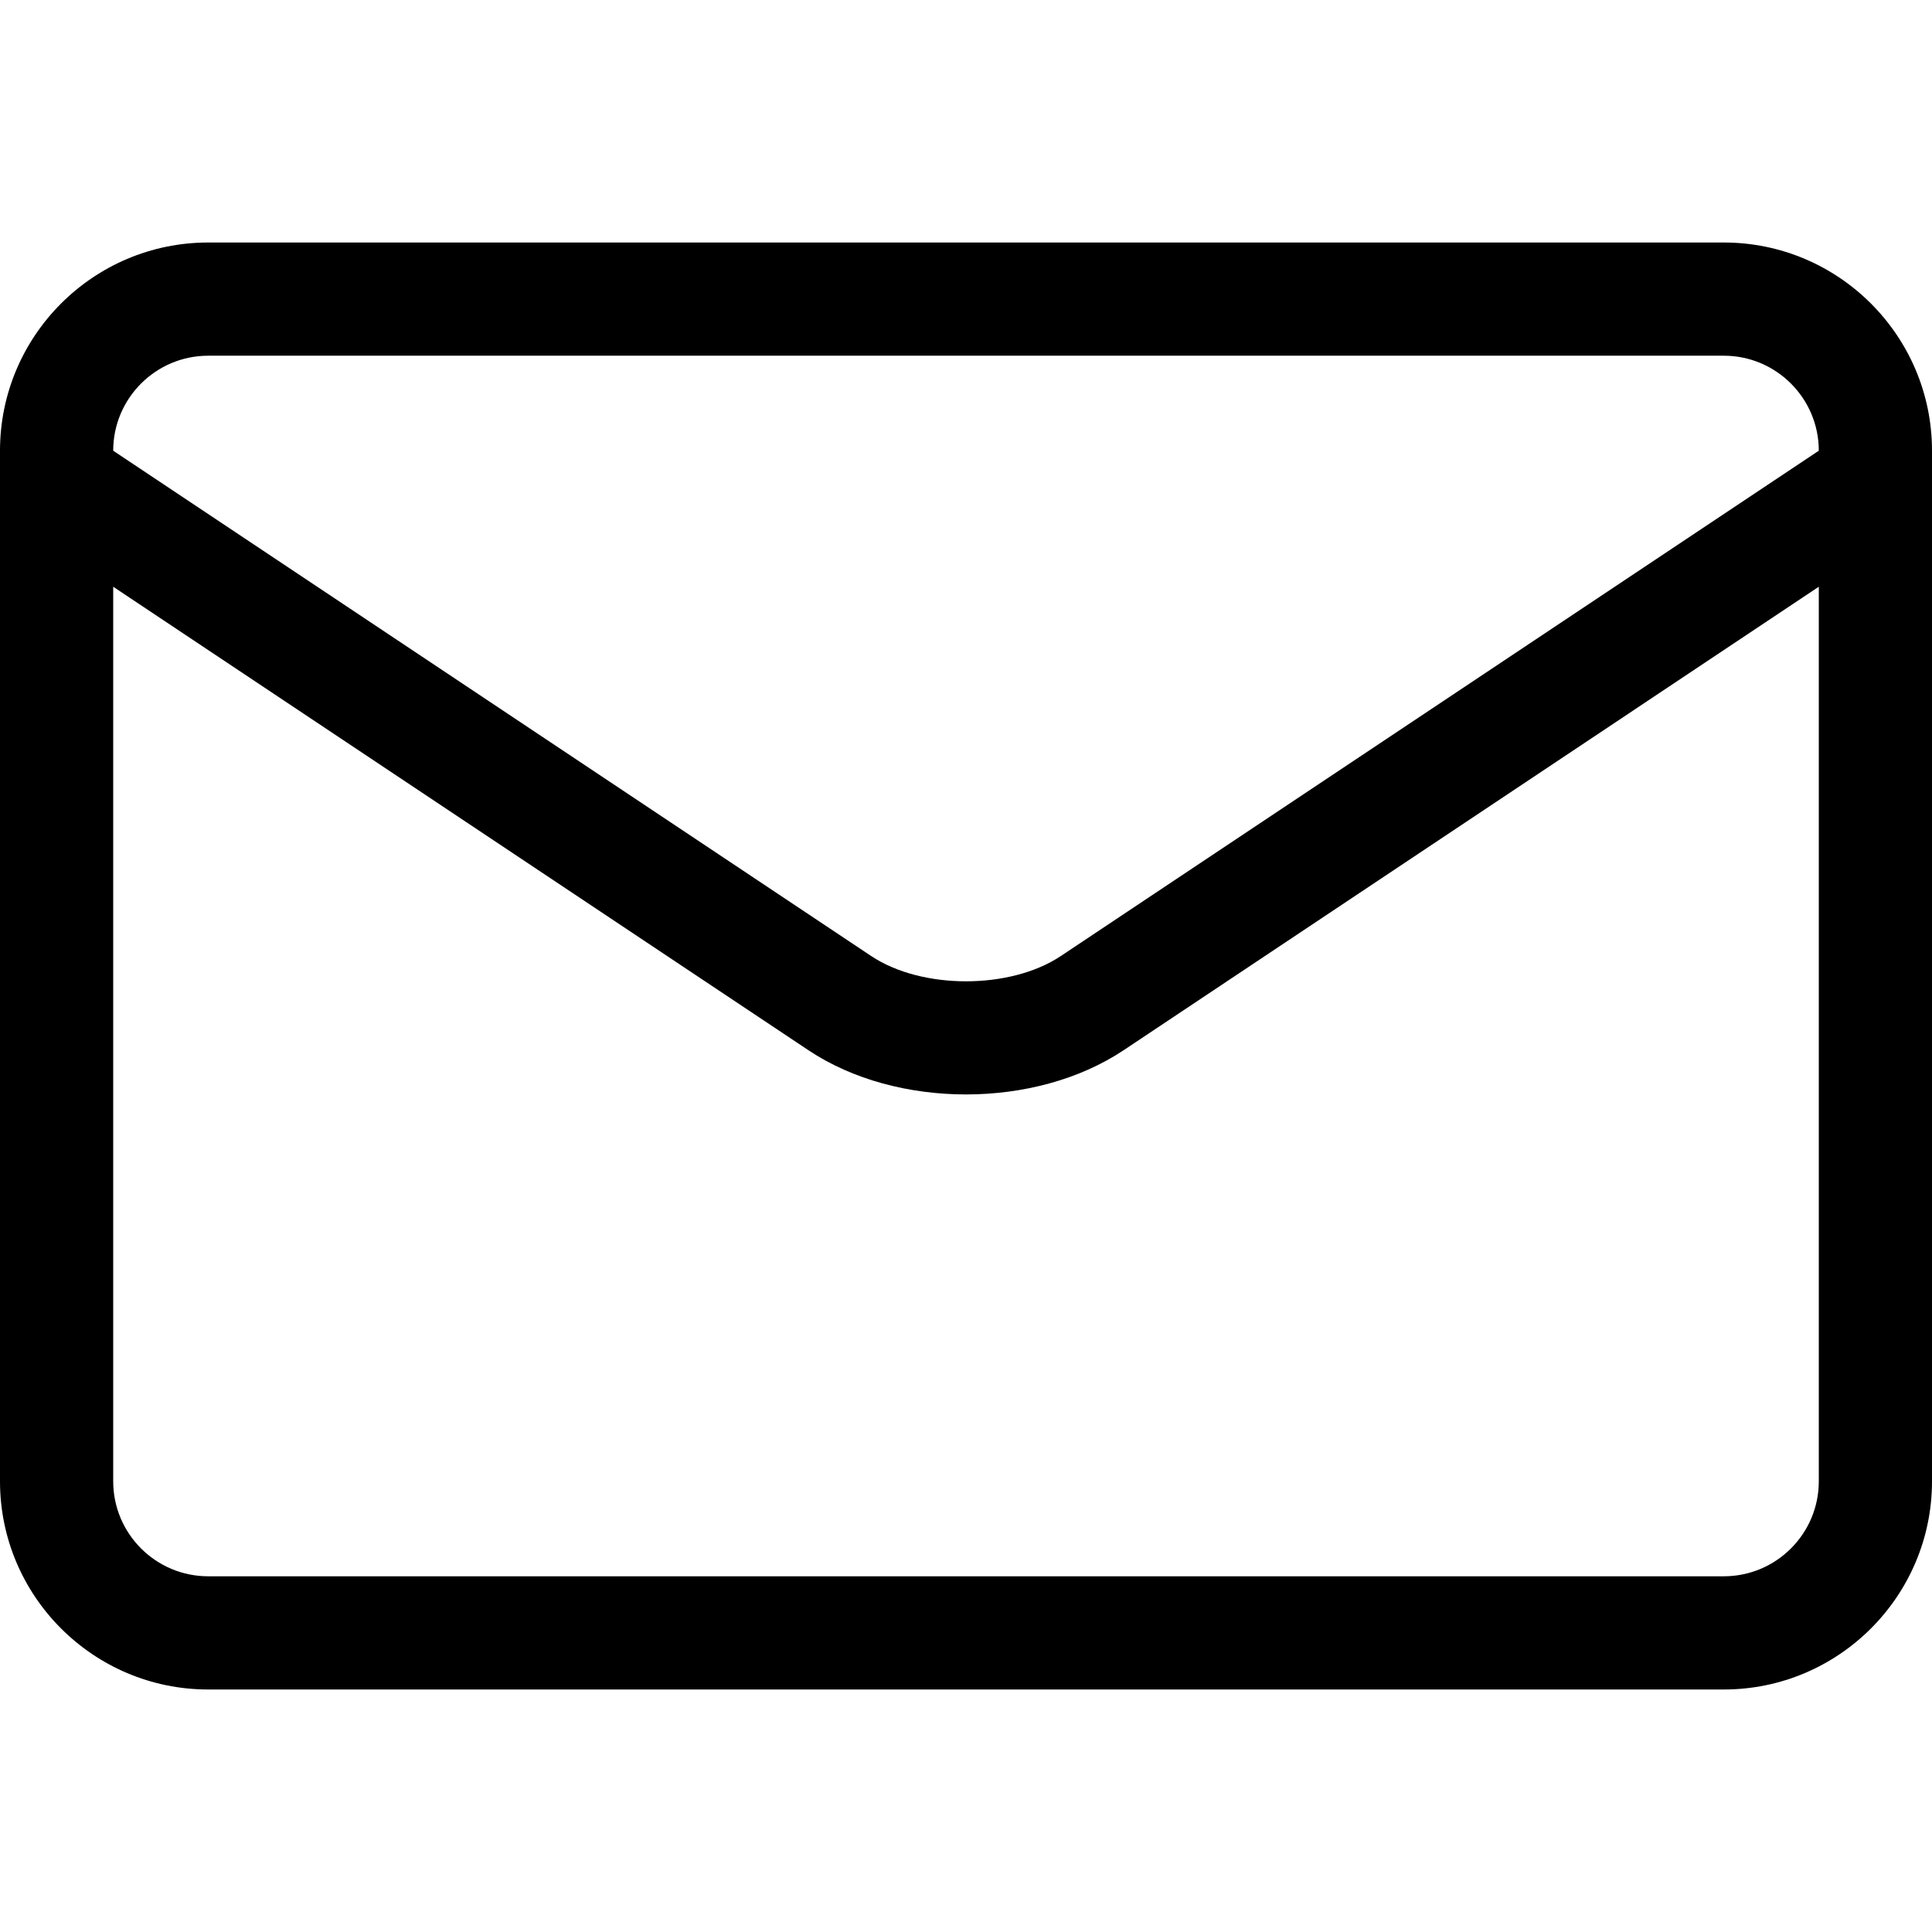 <svg xmlns="http://www.w3.org/2000/svg" id="Capa_1" height="512" viewBox="0 0 511.996 511.996" width="512"><path d="m511.996 127.512v-8.079c0-30.419-24.748-55.166-55.166-55.166h-401.664c-30.419 0-55.166 24.747-55.166 55.166v8.079.059 264.995c0 30.417 24.747 55.163 55.166 55.163h401.667c30.417 0 55.163-24.746 55.163-55.163v-264.995c0-.019 0-.039 0-.059zm-456.83-33.245h401.664c13.876 0 25.166 11.289 25.166 25.166v.007l-200.896 133.93c-13.372 8.915-36.83 8.914-50.2.001l-200.9-133.932v-.007c0-13.876 11.289-25.165 25.166-25.165zm401.667 323.462h-401.667c-13.877 0-25.166-11.288-25.166-25.163v-237.072l184.259 122.838c11.704 7.803 26.719 11.703 41.74 11.703 15.017 0 30.039-3.901 41.742-11.703l184.256-122.838v237.072c-.001 13.875-11.289 25.163-25.164 25.163z"></path></svg>